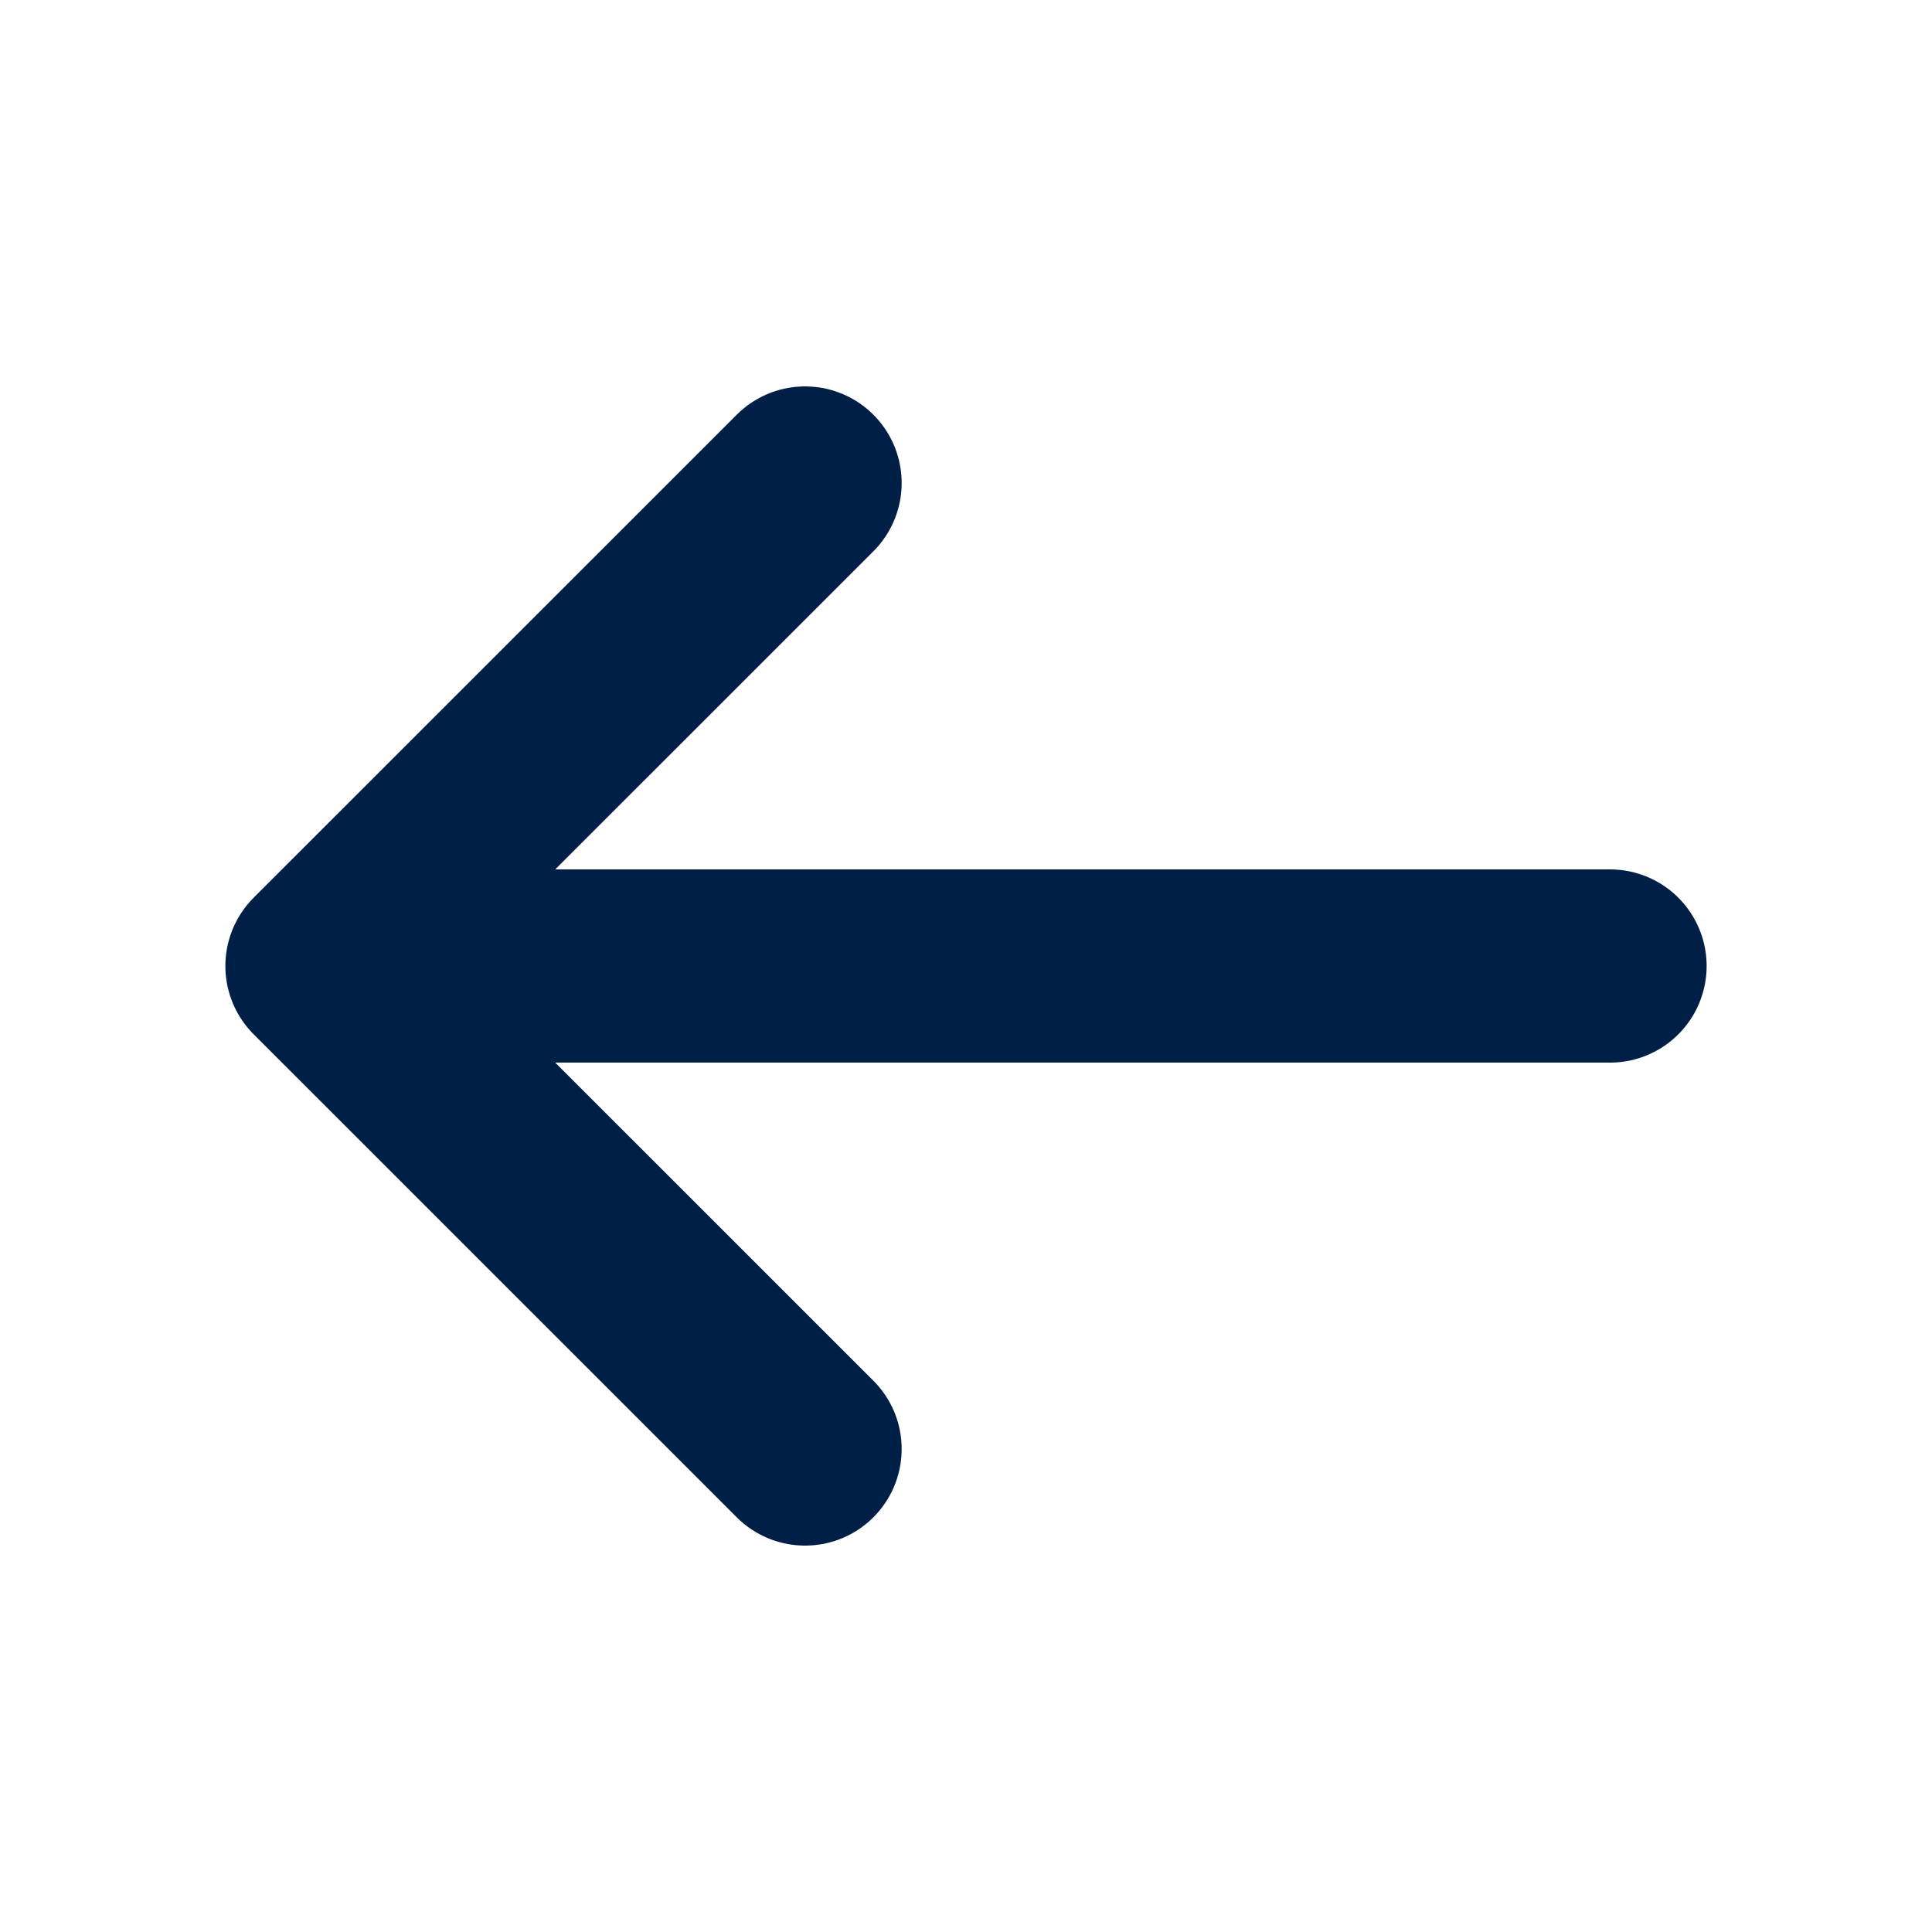 <svg width="20" height="20" viewBox="0 0 20 20" fill="none" xmlns="http://www.w3.org/2000/svg">
<path d="M16.667 10L3.333 10M3.333 10L8.334 5M3.333 10L8.334 15" stroke="#001F47" stroke-width="2" stroke-linecap="round" stroke-linejoin="round"/>
</svg>
